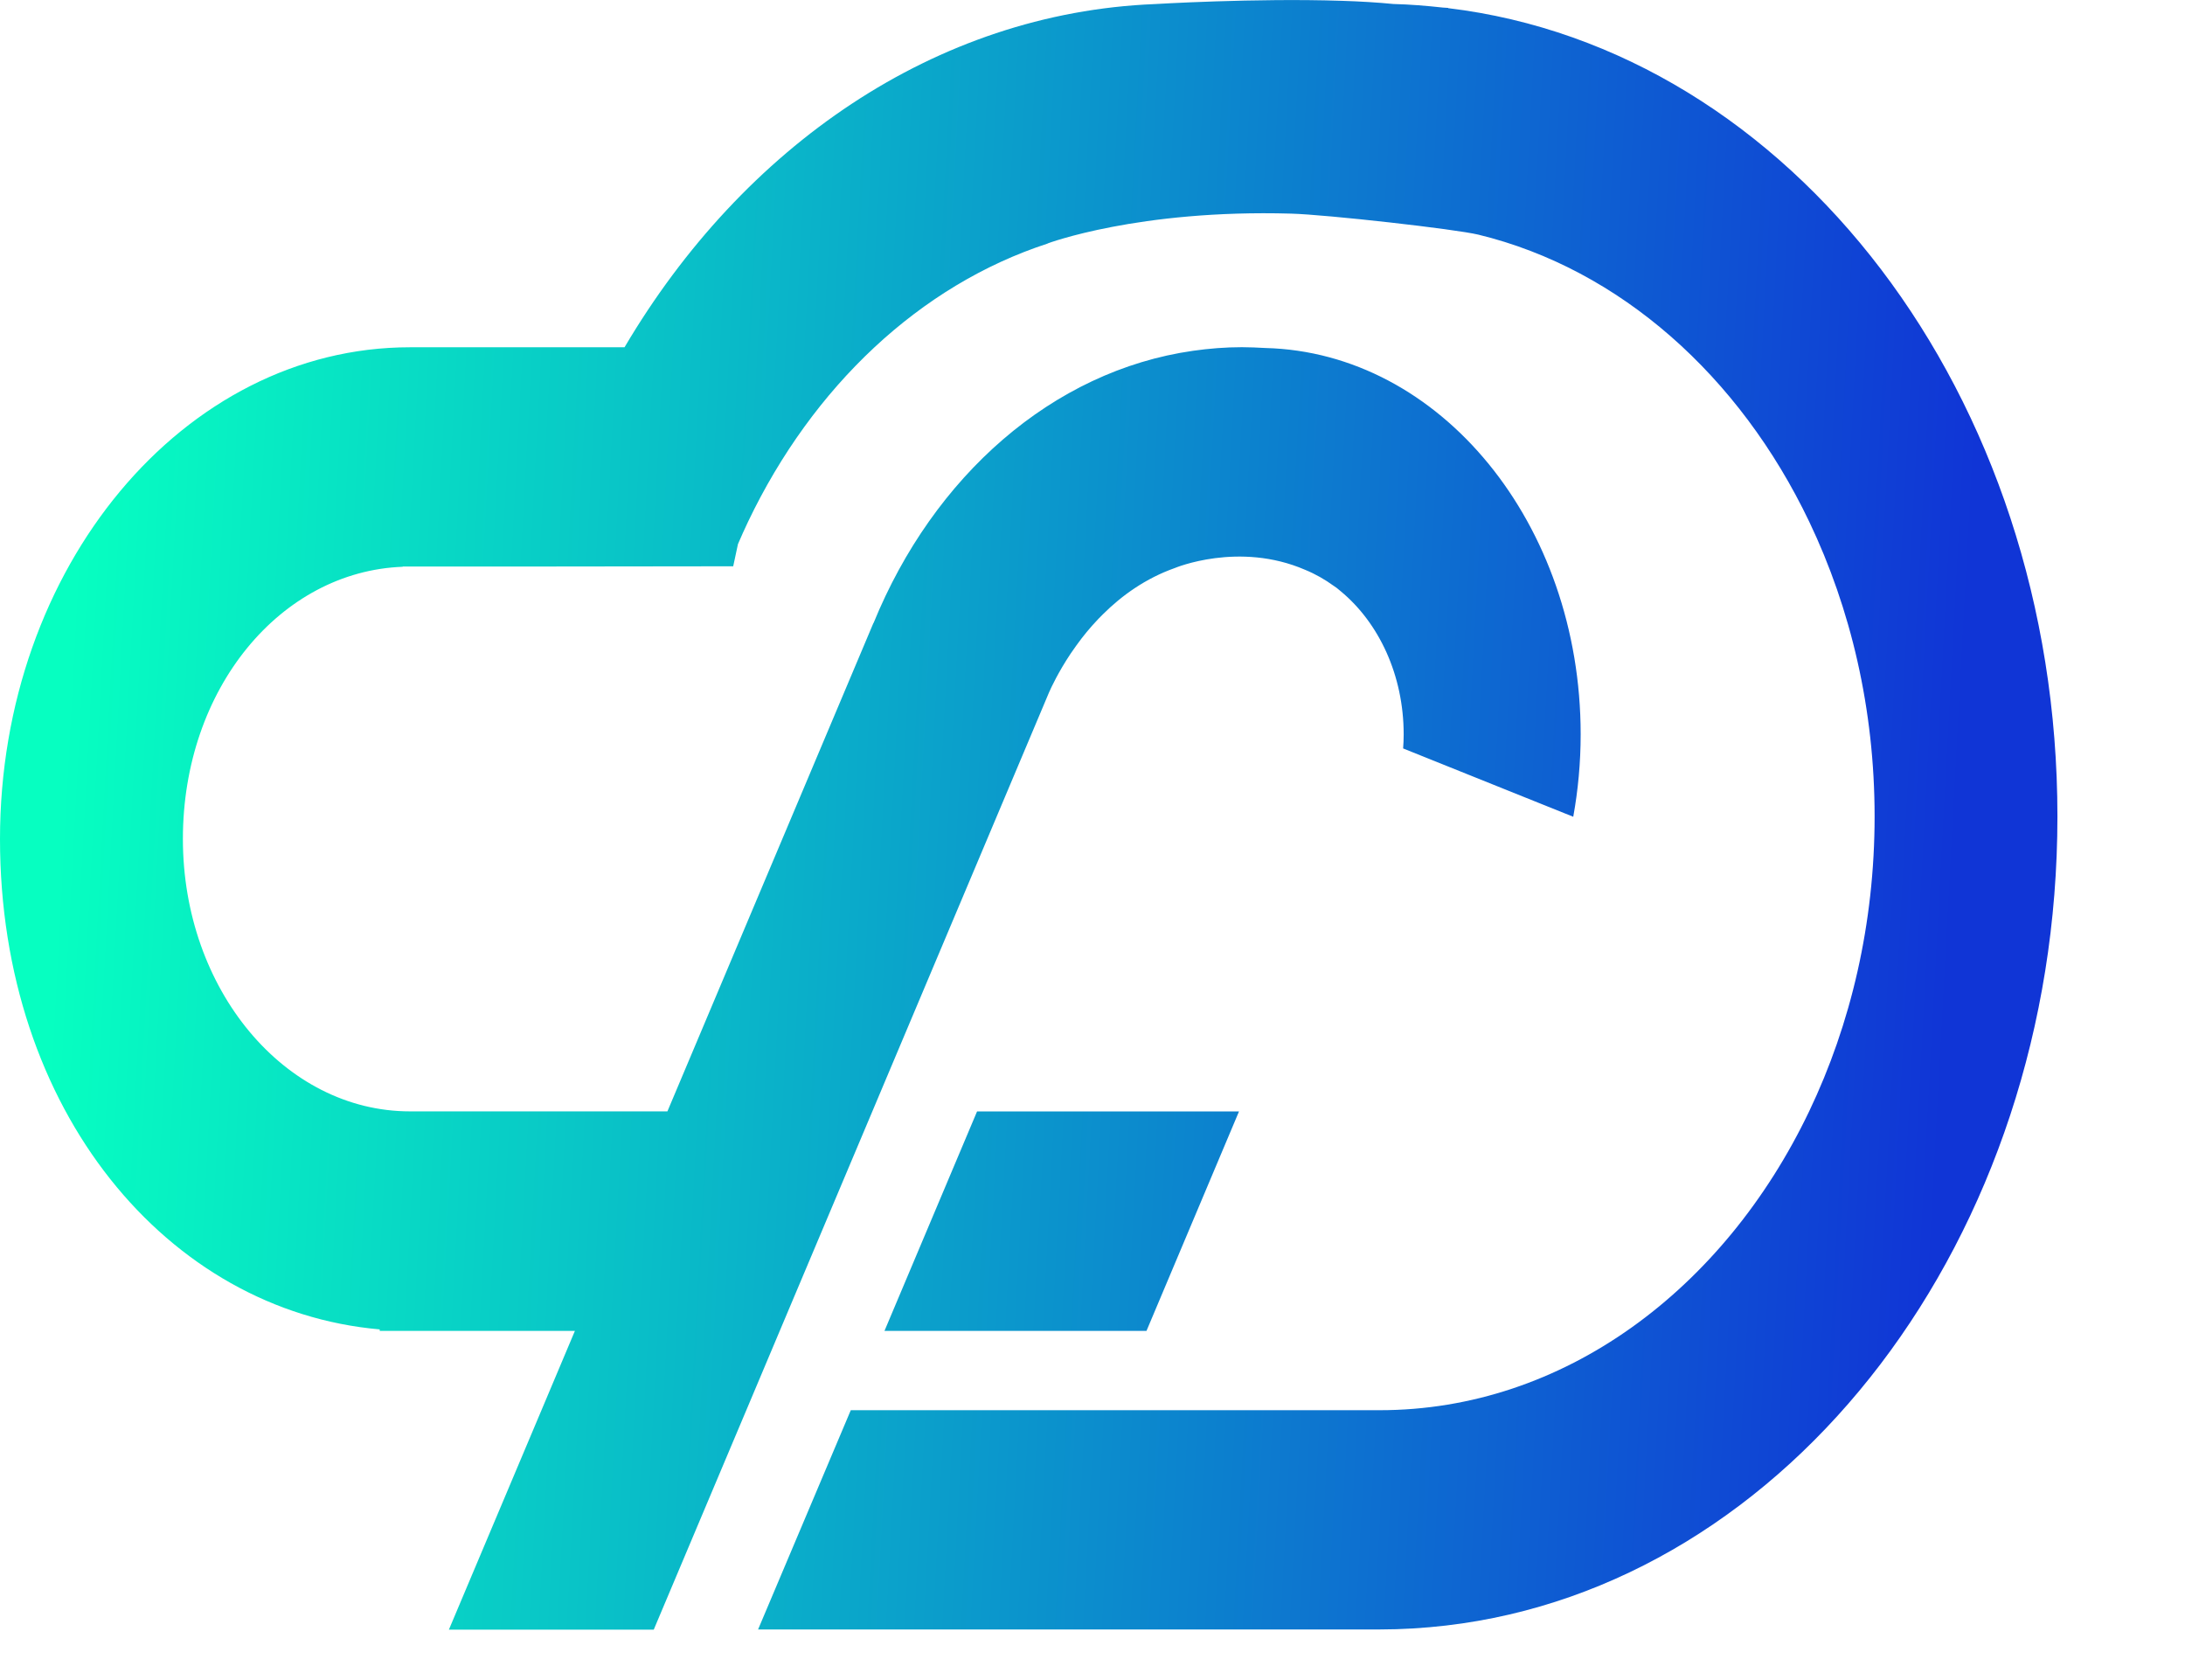 <svg width="268" height="206" viewBox="0 0 268 206" fill="none" xmlns="http://www.w3.org/2000/svg">
<g clip-path="url(#clip0_2215_6483)">
<path d="M119.841 136.31L108.487 163.22H140.623L151.969 136.31H119.841Z" fill="url(#paint0_linear_2215_6483)"/>
<path d="M177.627 1V0.97L176.994 0.93C174.985 0.71 172.959 0.54 170.908 0.49C168.974 0.3 166.815 0.17 164.573 0.1H164.54C153.994 -0.25 141.623 0.5 141.623 0.5C114.764 1.59 91.148 17.95 76.601 42.59H50.284C22.508 42.59 0 69.59 0 102.9C0 136.21 20.54 160.76 46.574 163.04V163.22H70.516L66.406 172.97L55.06 199.86H80.186L90.331 175.81L91.531 172.97L95.641 163.22L106.995 136.31L108.562 132.59L127.61 87.43L129.102 83.89L128.627 85.01C128.952 84.26 129.828 82.4 131.32 80.16C131.428 79.99 131.553 79.83 131.67 79.66C131.787 79.49 131.903 79.32 132.028 79.15C132.837 78.02 133.704 76.97 134.638 75.99C134.663 75.96 134.696 75.93 134.721 75.9C134.913 75.7 135.096 75.51 135.296 75.32C137.589 73.04 140.515 70.93 144.108 69.66C144.108 69.66 151.952 66.36 160.096 69.89C161.338 70.4 162.514 71.07 163.614 71.87C163.723 71.95 163.831 72.02 163.948 72.1C164.131 72.24 164.289 72.38 164.456 72.52C169.108 76.37 172.167 82.78 172.167 90.07C172.167 90.65 172.142 91.22 172.1 91.79L192.966 100.17C193.558 96.91 193.875 93.53 193.875 90.06C193.875 64.22 176.635 43.22 155.203 42.68C154.253 42.63 153.294 42.58 152.327 42.58C150.301 42.58 148.309 42.74 146.342 43.02C129.069 45.48 114.489 58.43 107.145 76.41H107.128L81.861 136.3H50.284C34.904 136.3 22.433 121.34 22.433 102.89C22.433 84.44 34.428 70.07 49.392 69.51V69.48H65.356L89.931 69.45L90.514 66.73C90.914 65.8 91.323 64.89 91.756 63.98C99.667 47.43 112.83 34.96 128.527 29.86H128.486C128.486 29.86 139.631 25.66 158.371 26.2C162.714 26.32 178.486 28.09 181.337 28.78C198.701 33 213.373 46.11 221.909 63.98C227.003 74.64 229.929 86.97 229.929 100.13C229.929 113.29 227.003 125.63 221.909 136.28C211.439 158.18 191.774 172.95 169.216 172.95H104.352L92.982 199.84H169.224C171.967 199.84 174.676 199.67 177.352 199.36C219.442 194.46 252.353 151.91 252.353 100.13C252.353 48.35 219.583 6.05 177.627 1Z" fill="url(#paint1_linear_2215_6483)"/>
</g>
<defs>
<linearGradient id="paint0_linear_2215_6483" x1="5.327" y1="140.1" x2="237.274" y2="152.569" gradientUnits="userSpaceOnUse">
<stop stop-color="#06FFC1"/>
<stop offset="1" stop-color="#1035D6"/>
</linearGradient>
<linearGradient id="paint1_linear_2215_6483" x1="7.919" y1="92" x2="239.859" y2="104.476" gradientUnits="userSpaceOnUse">
<stop stop-color="#06FFC1"/>
<stop offset="1" stop-color="#1035D6"/>
</linearGradient>
<clipPath id="clip0_2215_6483">
<rect width="268" height="206" fill="white"/>
</clipPath>
</defs>
</svg>
